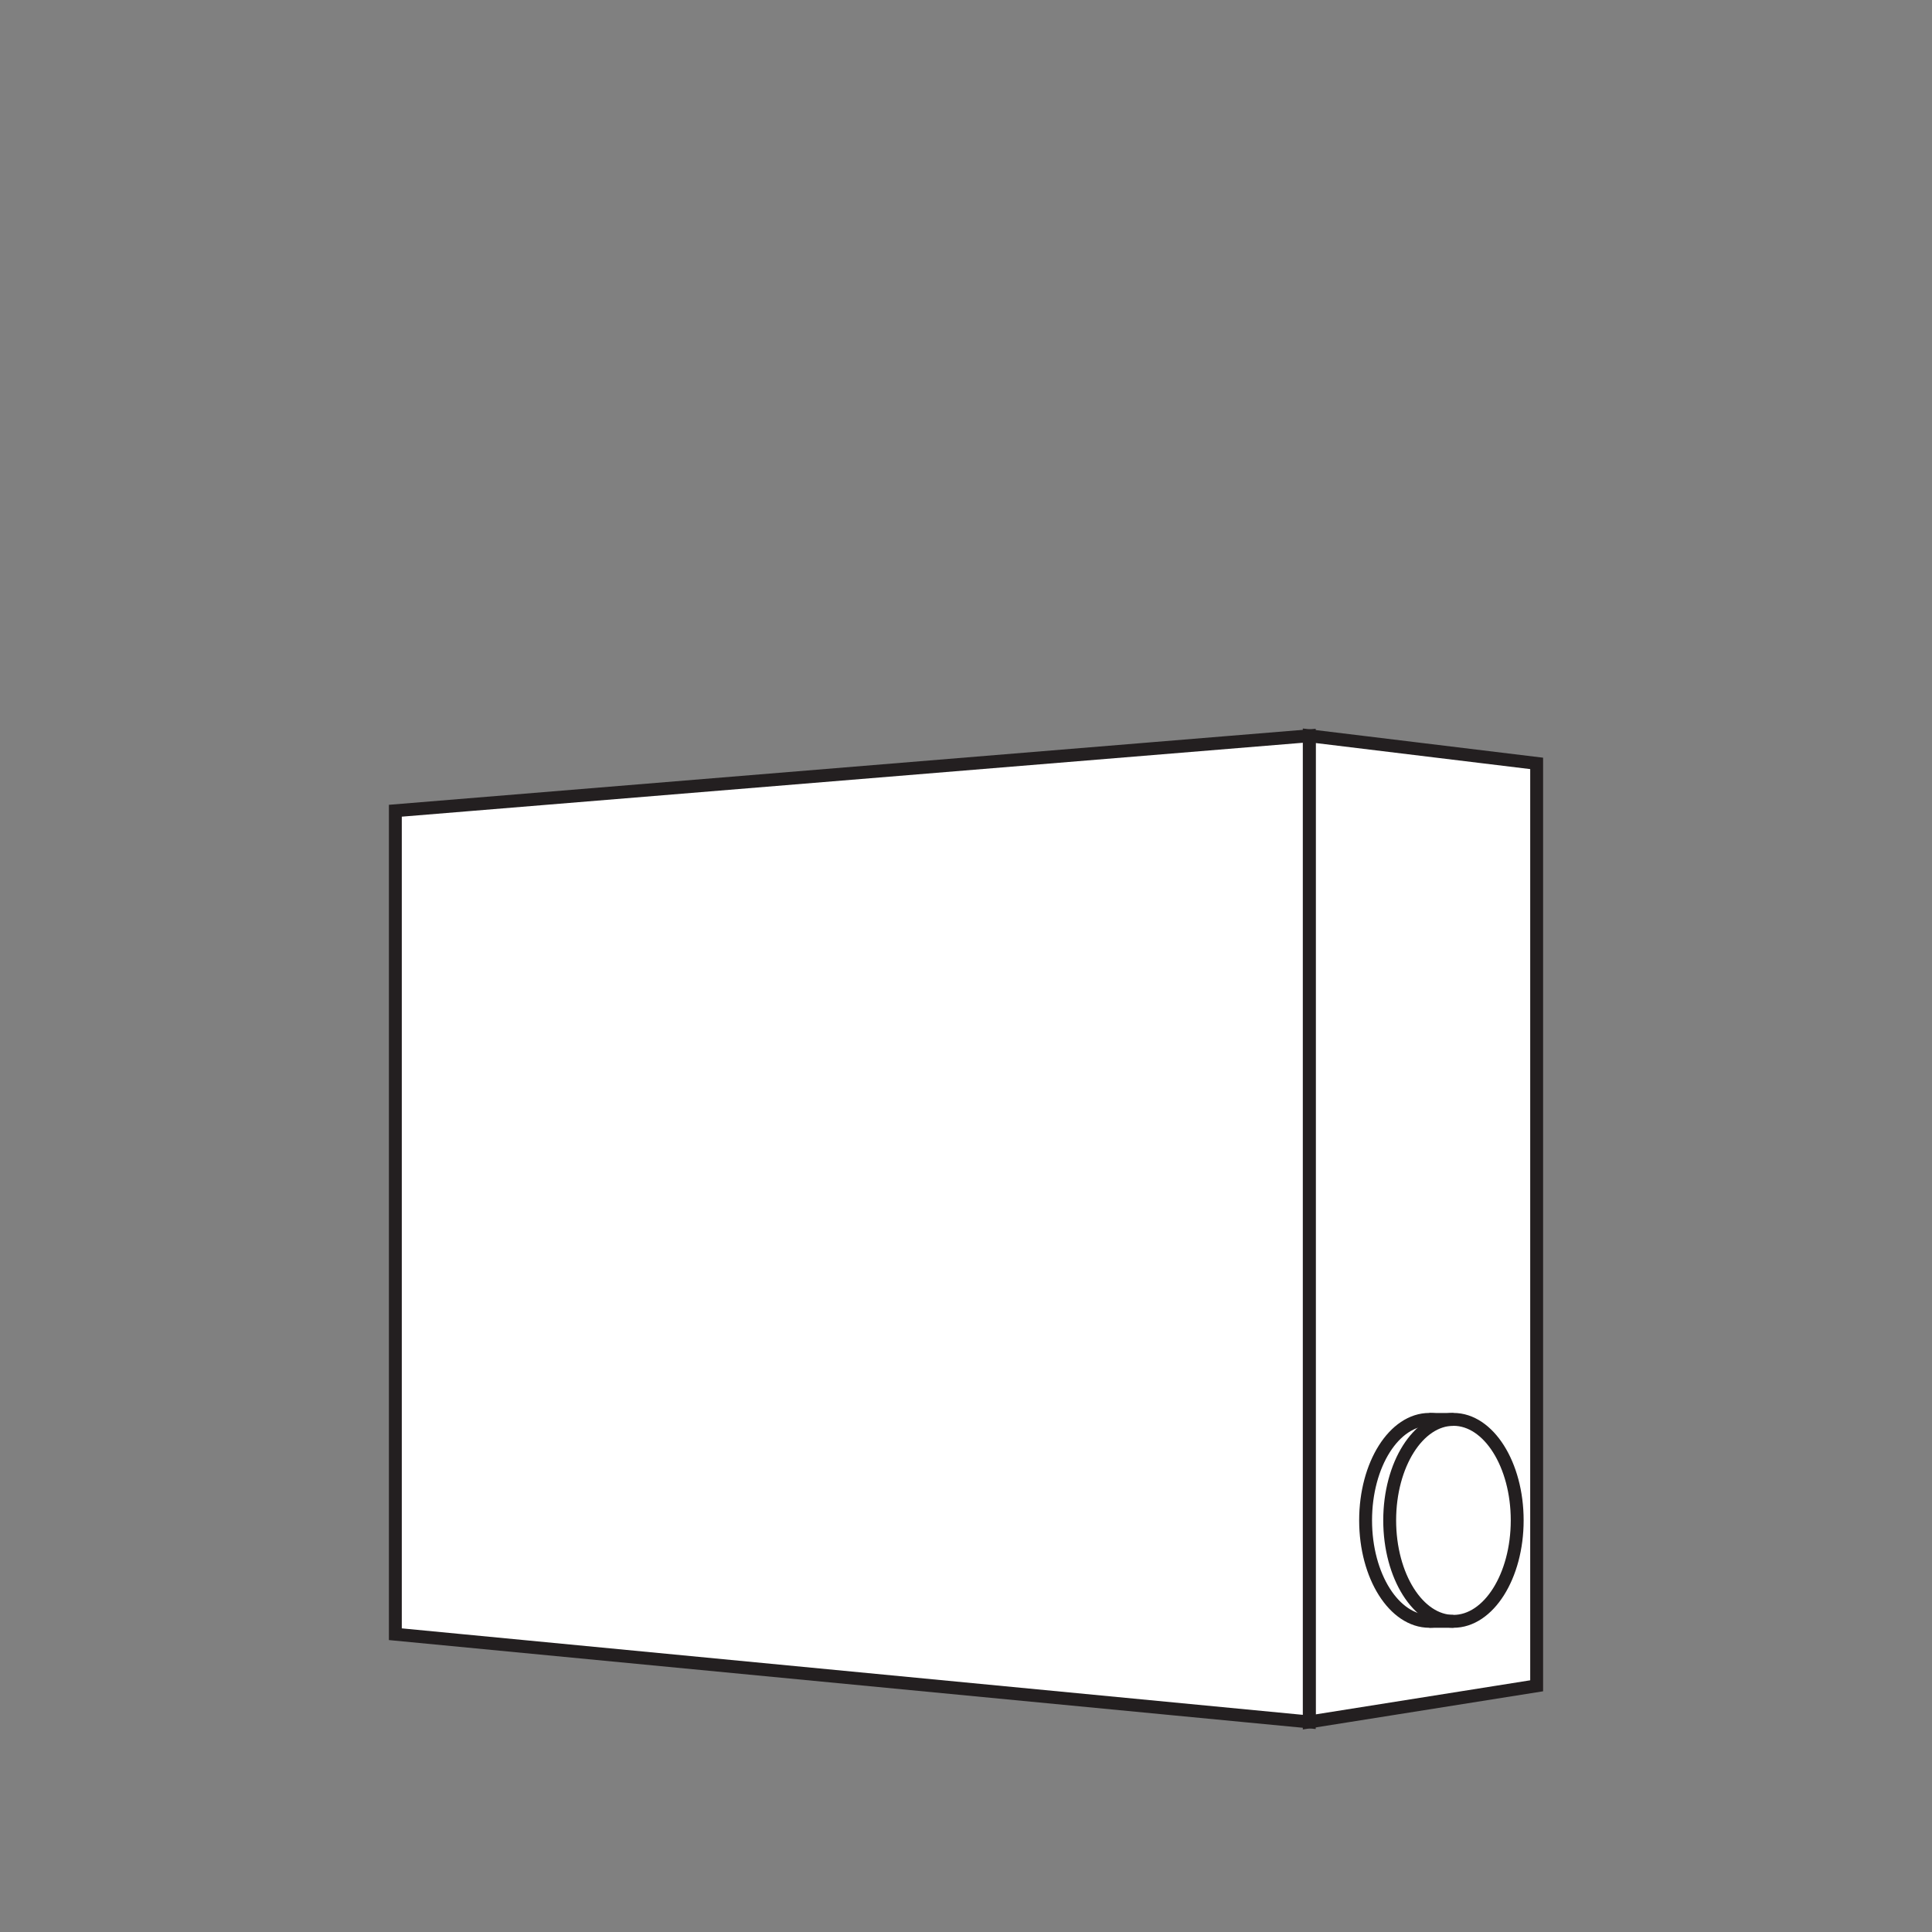 <?xml version="1.0" encoding="UTF-8"?>
<svg id="Layer_2" data-name="Layer 2" xmlns="http://www.w3.org/2000/svg" viewBox="0 0 300 300">
  <rect x="0" y="0" width="300" height="300" fill="#808080" stroke="none"/>
  <defs>
    <style>
      .cls-1 {
        fill: #fff;
      }

      .cls-1, .cls-2 {
        stroke: #231f20;
        stroke-miterlimit: 10;
        stroke-width: 2px;
      }

      .cls-2 {
        fill: none;
      }
    </style>
  </defs>
  <polygon class="cls-1" points="203.3 114.25 203.3 267.38 238.61 261.77 238.61 118.54 203.3 114.25"/>
  <polygon class="cls-1" points="203.3 114.25 61.39 125.89 61.39 253.76 203.3 267.38 203.3 114.25"/>
  <ellipse class="cls-1" cx="221.95" cy="236.08" rx="9.9" ry="15.68"/>
  <ellipse class="cls-1" cx="225.69" cy="236.08" rx="9.9" ry="15.68"/>
  <line class="cls-2" x1="225.69" y1="220.41" x2="221.95" y2="220.41"/>
  <line class="cls-2" x1="225.69" y1="251.76" x2="221.95" y2="251.76"/>
</svg>